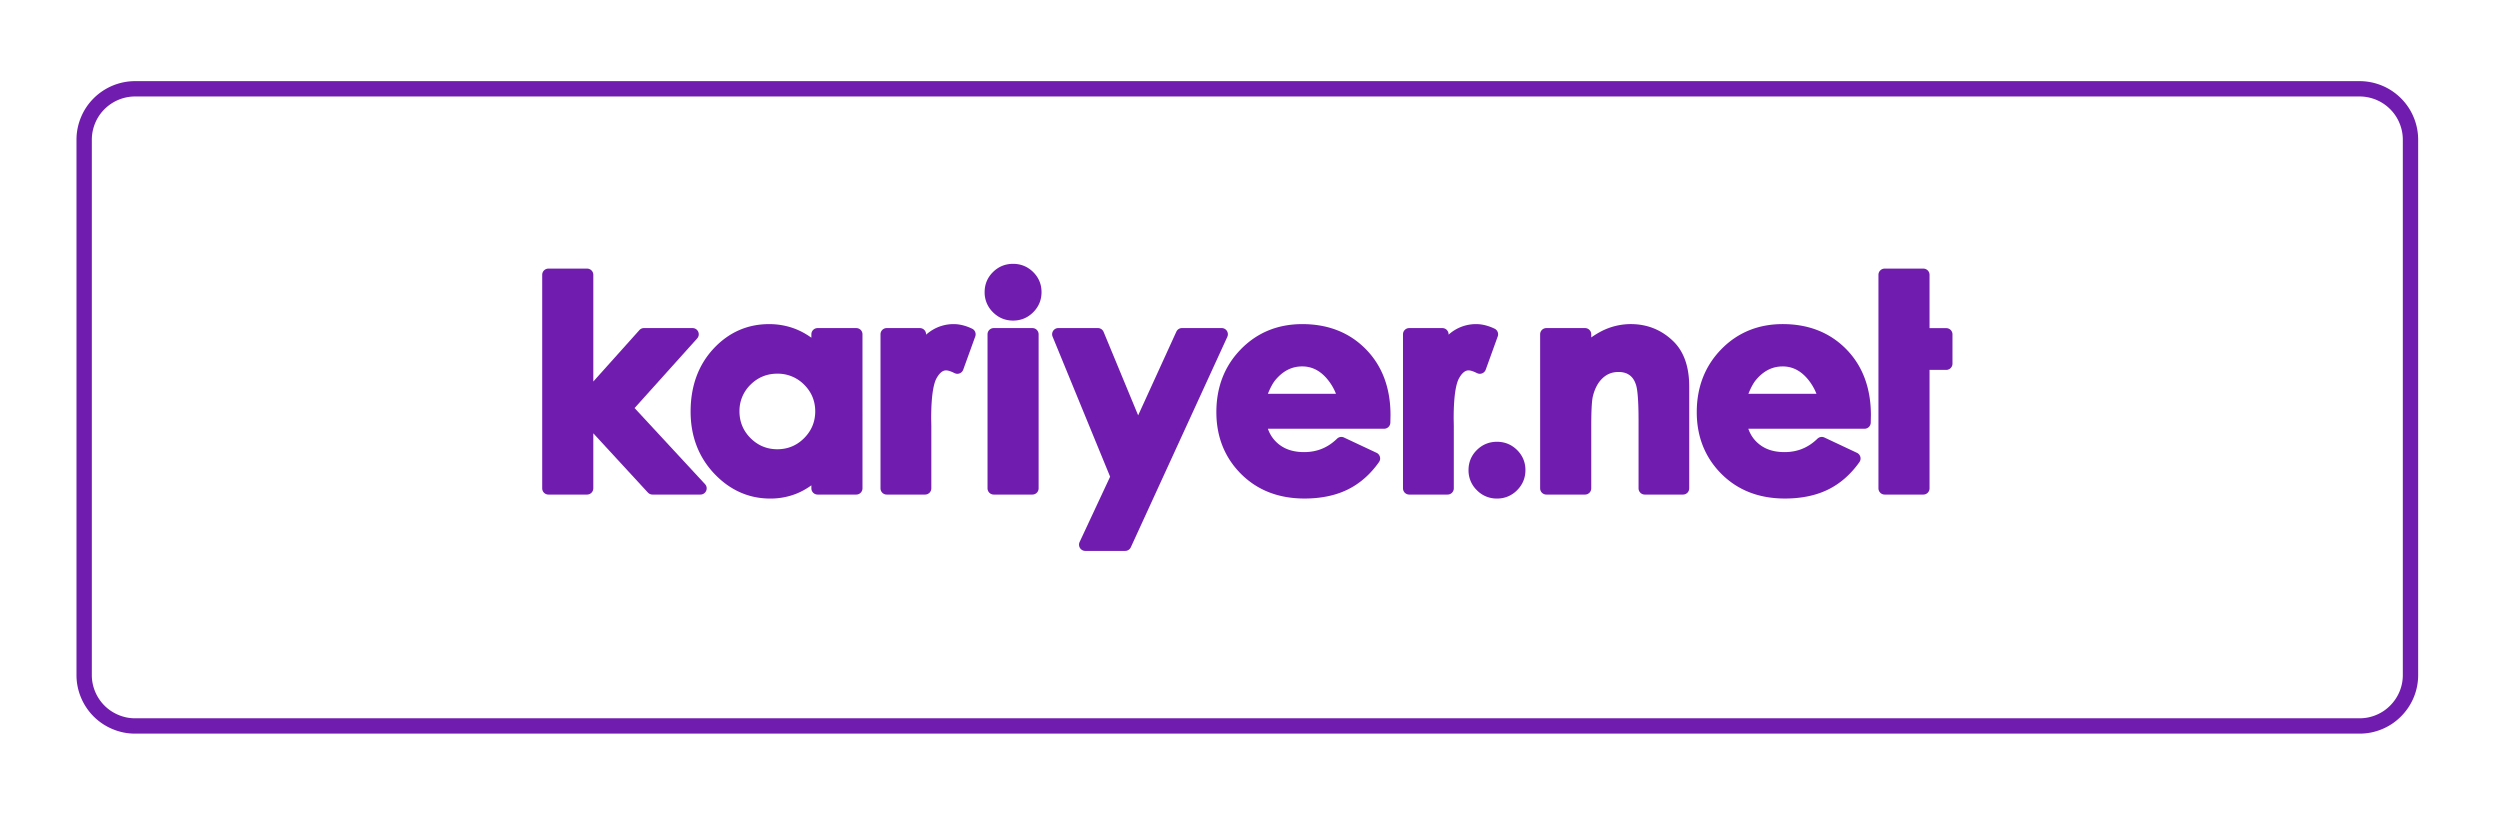 <svg xmlns="http://www.w3.org/2000/svg" width="163" height="53" viewBox="0 0 163 53"><g><g><path fill="none" stroke="#701cae" stroke-miterlimit="20" d="M5.487 44.009v0V9.113a3.288 3.288 0 0 1 .253-1.271 3.27 3.27 0 0 1 .72-1.078 3.345 3.345 0 0 1 1.079-.721A3.325 3.325 0 0 1 8.81 5.79h145.032a3.358 3.358 0 0 1 1.272.253 3.297 3.297 0 0 1 1.077.72 3.271 3.271 0 0 1 .72 1.079 3.296 3.296 0 0 1 .253 1.27V44.01a3.296 3.296 0 0 1-.56 1.846 3.377 3.377 0 0 1-.916.918 3.361 3.361 0 0 1-1.198.496c-.215.042-.43.063-.649.063H8.81c-.218 0-.434-.021-.648-.063a3.404 3.404 0 0 1-1.198-.497 3.279 3.279 0 0 1-.917-.917 3.236 3.236 0 0 1-.307-.575 3.273 3.273 0 0 1-.253-1.271"/></g><g><path fill="#701cae" d="M42.541 32.246a.415.415 0 0 1-.298-.131l-3.56-3.864v3.589a.407.407 0 0 1-.406.406h-2.52a.405.405 0 0 1-.405-.406V17.919c0-.225.18-.406.405-.406h2.52c.225 0 .407.18.407.406v6.956l3.003-3.35a.397.397 0 0 1 .302-.134h3.165c.16 0 .305.093.37.24a.403.403 0 0 1-.07.437l-4.079 4.537 4.592 4.96a.4.4 0 0 1 .074.438.404.404 0 0 1-.37.243z"/></g><g><path fill="#701cae" d="M57.814 32.246a.405.405 0 0 1-.405-.406V21.795c0-.223.18-.404.405-.404h2.16c.224 0 .406.18.406.404v.026c.096-.086.197-.162.302-.234a2.652 2.652 0 0 1 1.499-.455c.385 0 .79.102 1.2.298.188.09.277.308.207.503l-.785 2.169a.403.403 0 0 1-.382.269.394.394 0 0 1-.181-.042c-.311-.156-.478-.18-.55-.18-.084 0-.341 0-.627.513-.16.286-.35.975-.35 2.626l.009.483v4.069a.406.406 0 0 1-.407.406z"/></g><g><path fill="#701cae" d="M64.793 32.246a.406.406 0 0 1-.406-.406V21.795c0-.223.182-.404.406-.404h2.52c.223 0 .405.18.405.404V31.84a.406.406 0 0 1-.405.406z"/></g><g><path fill="#701cae" d="M70.758 35.919a.407.407 0 0 1-.368-.577l1.99-4.261-3.75-9.131a.404.404 0 0 1 .374-.56h2.576c.165 0 .314.099.376.251l2.252 5.44 2.49-5.455a.404.404 0 0 1 .37-.236h2.583a.404.404 0 0 1 .369.575l-6.291 13.718a.404.404 0 0 1-.37.236z"/></g><g><path fill="#701cae" d="M91.88 32.246a.406.406 0 0 1-.405-.406V21.795c0-.223.182-.404.405-.404h2.16c.225 0 .407.18.407.404v.026a2.657 2.657 0 0 1 1.8-.689c.385 0 .789.102 1.2.298a.405.405 0 0 1 .206.503l-.784 2.169a.408.408 0 0 1-.564.227c-.311-.156-.477-.18-.547-.18-.086 0-.343 0-.628.513-.161.286-.351.974-.351 2.626l.009.483v4.069a.406.406 0 0 1-.406.406z"/></g><g><path fill="#701cae" d="M66.053 20.902c-.509 0-.95-.182-1.31-.542a1.796 1.796 0 0 1-.545-1.313c0-.51.183-.95.544-1.308.36-.356.802-.537 1.311-.537.508 0 .95.181 1.311.537.361.358.544.798.544 1.308 0 .511-.183.952-.544 1.313-.36.36-.802.542-1.31.542z"/></g><g><path fill="#701cae" d="M80.91 30.894c-1.063-1.068-1.603-2.421-1.603-4.021 0-1.635.537-3.016 1.596-4.1 1.063-1.09 2.41-1.641 4.006-1.641 1.687 0 3.084.552 4.148 1.64 1.065 1.085 1.604 2.53 1.604 4.295l-.01.489a.407.407 0 0 1-.406.398h-7.578c.138.397.361.72.678.984.437.362.987.539 1.684.539.84 0 1.541-.286 2.145-.873a.402.402 0 0 1 .456-.077l2.123.997a.407.407 0 0 1 .158.602c-.566.804-1.257 1.409-2.055 1.798-.79.385-1.735.58-2.809.58-1.679 0-3.07-.541-4.137-1.61zm6.195-5.22a3.454 3.454 0 0 0-.639-1.041c-.45-.5-.962-.743-1.565-.743-.658 0-1.218.276-1.71.843-.179.204-.354.519-.524.942z"/></g><g><path fill="#701cae" d="M107.24 32.246a.405.405 0 0 1-.406-.406v-4.398c0-1.441-.08-2.035-.147-2.281-.085-.31-.22-.532-.418-.685-.197-.151-.439-.223-.742-.223-.407 0-.746.13-1.036.402-.305.284-.519.692-.642 1.21-.045.196-.1.69-.1 1.945v4.03a.405.405 0 0 1-.405.406h-2.519a.406.406 0 0 1-.408-.406V21.796c0-.224.182-.405.408-.405h2.52c.222 0 .404.18.404.405V22c.35-.243.68-.428.994-.556a4.213 4.213 0 0 1 1.58-.313c1.101 0 2.05.393 2.82 1.163.661.669.994 1.647.994 2.908v6.638a.405.405 0 0 1-.405.406z"/></g><g><path fill="#701cae" d="M122.88 32.246a.406.406 0 0 1-.405-.406V17.919c0-.225.182-.406.405-.406h2.522c.223 0 .404.18.404.406v3.476h1.09c.224 0 .406.182.406.405v1.91a.406.406 0 0 1-.406.407h-1.09v7.723a.405.405 0 0 1-.404.406z"/></g><g><path fill="#701cae" d="M112.233 30.895c-1.064-1.07-1.604-2.421-1.604-4.021 0-1.634.537-3.015 1.598-4.101 1.06-1.088 2.41-1.642 4.006-1.642 1.687 0 3.083.553 4.148 1.642 1.063 1.085 1.602 2.532 1.602 4.296l-.01.488a.407.407 0 0 1-.405.398h-7.577c.138.396.36.722.678.983.436.364.987.539 1.684.539.839 0 1.54-.286 2.144-.873a.406.406 0 0 1 .457-.077l2.123.999a.407.407 0 0 1 .159.6c-.568.805-1.26 1.409-2.056 1.798-.791.386-1.735.58-2.81.58-1.68 0-3.071-.541-4.137-1.61zm6.2-5.22a3.489 3.489 0 0 0-.64-1.042c-.45-.498-.961-.742-1.563-.742-.66 0-1.22.276-1.71.843-.18.205-.354.519-.524.94z"/></g><g><path fill="#701cae" d="M97.602 32.505a1.79 1.79 0 0 1-1.31-.543 1.793 1.793 0 0 1-.544-1.312c0-.51.183-.952.544-1.309.36-.356.801-.537 1.31-.537.51 0 .95.181 1.311.537.361.357.545.8.545 1.31s-.184.951-.544 1.311a1.794 1.794 0 0 1-1.312.543z"/></g><g><path fill="#701cae" d="M46.557 30.868c-1.014-1.08-1.529-2.437-1.529-4.031 0-1.65.498-3.025 1.482-4.09.992-1.072 2.215-1.615 3.635-1.615.656 0 1.281.126 1.857.373.313.136.613.307.9.514v-.224c0-.223.182-.404.406-.404h2.52c.225 0 .406.18.406.404V31.84a.406.406 0 0 1-.406.406h-2.52a.406.406 0 0 1-.406-.406v-.197a4.69 4.69 0 0 1-.917.52 4.57 4.57 0 0 1-1.766.343c-1.406 0-2.639-.552-3.662-1.638zm5.871-2.3c.48-.48.725-1.067.725-1.748 0-.68-.245-1.266-.725-1.742a2.41 2.41 0 0 0-1.746-.715c-.678 0-1.265.24-1.745.715a2.378 2.378 0 0 0-.724 1.742c0 .68.243 1.268.724 1.748.48.48 1.067.723 1.745.723.68 0 1.266-.243 1.746-.723z"/></g></g></svg>